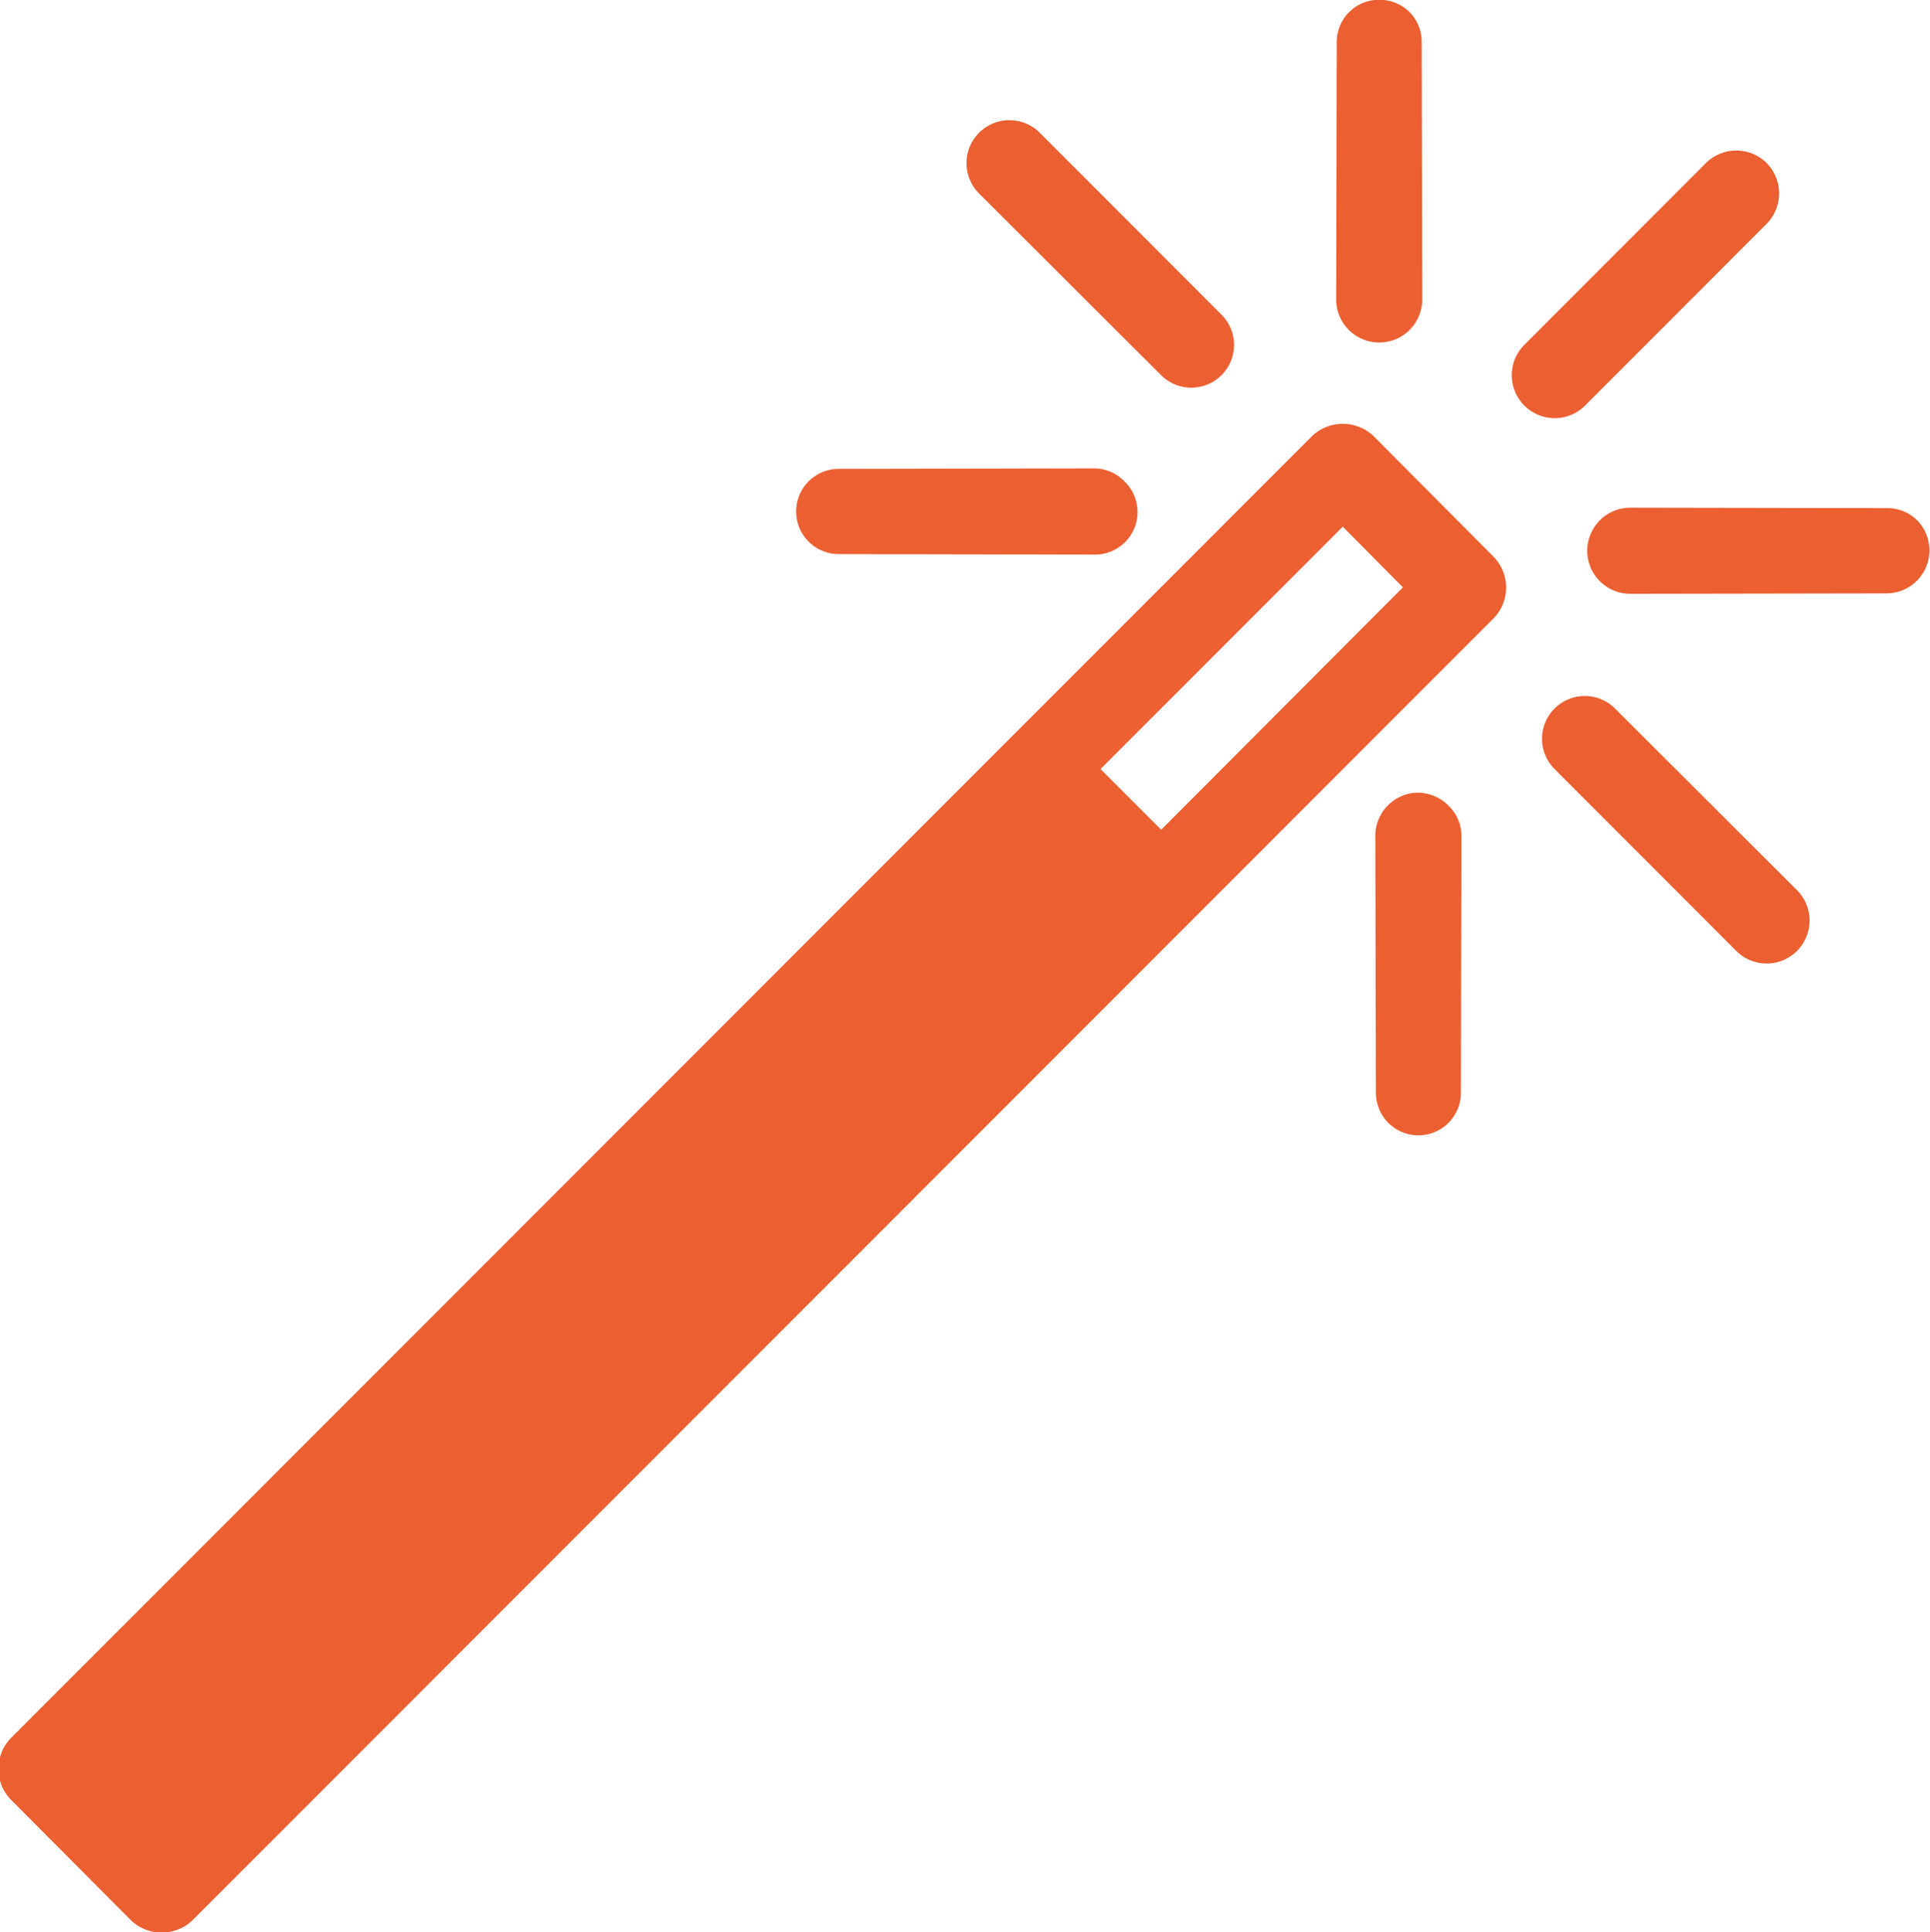 <svg xmlns="http://www.w3.org/2000/svg" width="34.97" height="35" viewBox="0 0 34.97 35">
<defs>
    <style>
      .cls-1 {
        fill: #eb5f31;
        fill-rule: evenodd;
      }
    </style>
  </defs>
  <path class="cls-1" d="M1104.04,267.954a0.779,0.779,0,0,0-1.1,0l-3.29,3.293a0.777,0.777,0,1,0,1.1,1.1l3.29-3.293a0.782,0.782,0,0,0,0-1.1h0Zm-6.47-2.735a0.777,0.777,0,0,0-.55-0.223,0.766,0.766,0,0,0-.77.772l-0.01,4.656a0.78,0.78,0,0,0,1.56,0l-0.01-4.656a0.768,0.768,0,0,0-.22-0.549h0Zm9.2,9.209a0.764,0.764,0,0,0-.55-0.223l-4.65-.008a0.78,0.78,0,1,0,0,1.56l4.65-.008a0.779,0.779,0,0,0,.55-1.321h0Zm-9.86-1.535a0.81,0.81,0,0,0-1.1,0l-23.59,23.6a0.8,0.8,0,0,0,0,1.1l2.19,2.2a0.81,0.81,0,0,0,1.1,0l23.59-23.6a0.8,0.8,0,0,0,0-1.1Zm-6.04-5.488a0.777,0.777,0,1,0-1.1,1.1l3.3,3.293a0.774,0.774,0,0,0,1.09-1.1Zm10.42,10.428a0.773,0.773,0,1,0-1.09,1.1l3.29,3.293a0.777,0.777,0,0,0,1.1-1.1Zm-4.93-3.293,1.09,1.1-4.38,4.391-1.1-1.1Zm-3.96-.824a0.765,0.765,0,0,0-.54-0.231l-4.66.009a0.772,0.772,0,0,0,0,1.543l4.66,0.009a0.77,0.77,0,0,0,.54-1.329h0Zm5.88,5.883a0.8,0.8,0,0,0-.55-0.24,0.782,0.782,0,0,0-.78.78l0.01,4.657a0.77,0.77,0,1,0,1.54,0l0.01-4.657a0.759,0.759,0,0,0-.23-0.54h0Z" transform="translate(-1072.03 -265)"/>
</svg>
